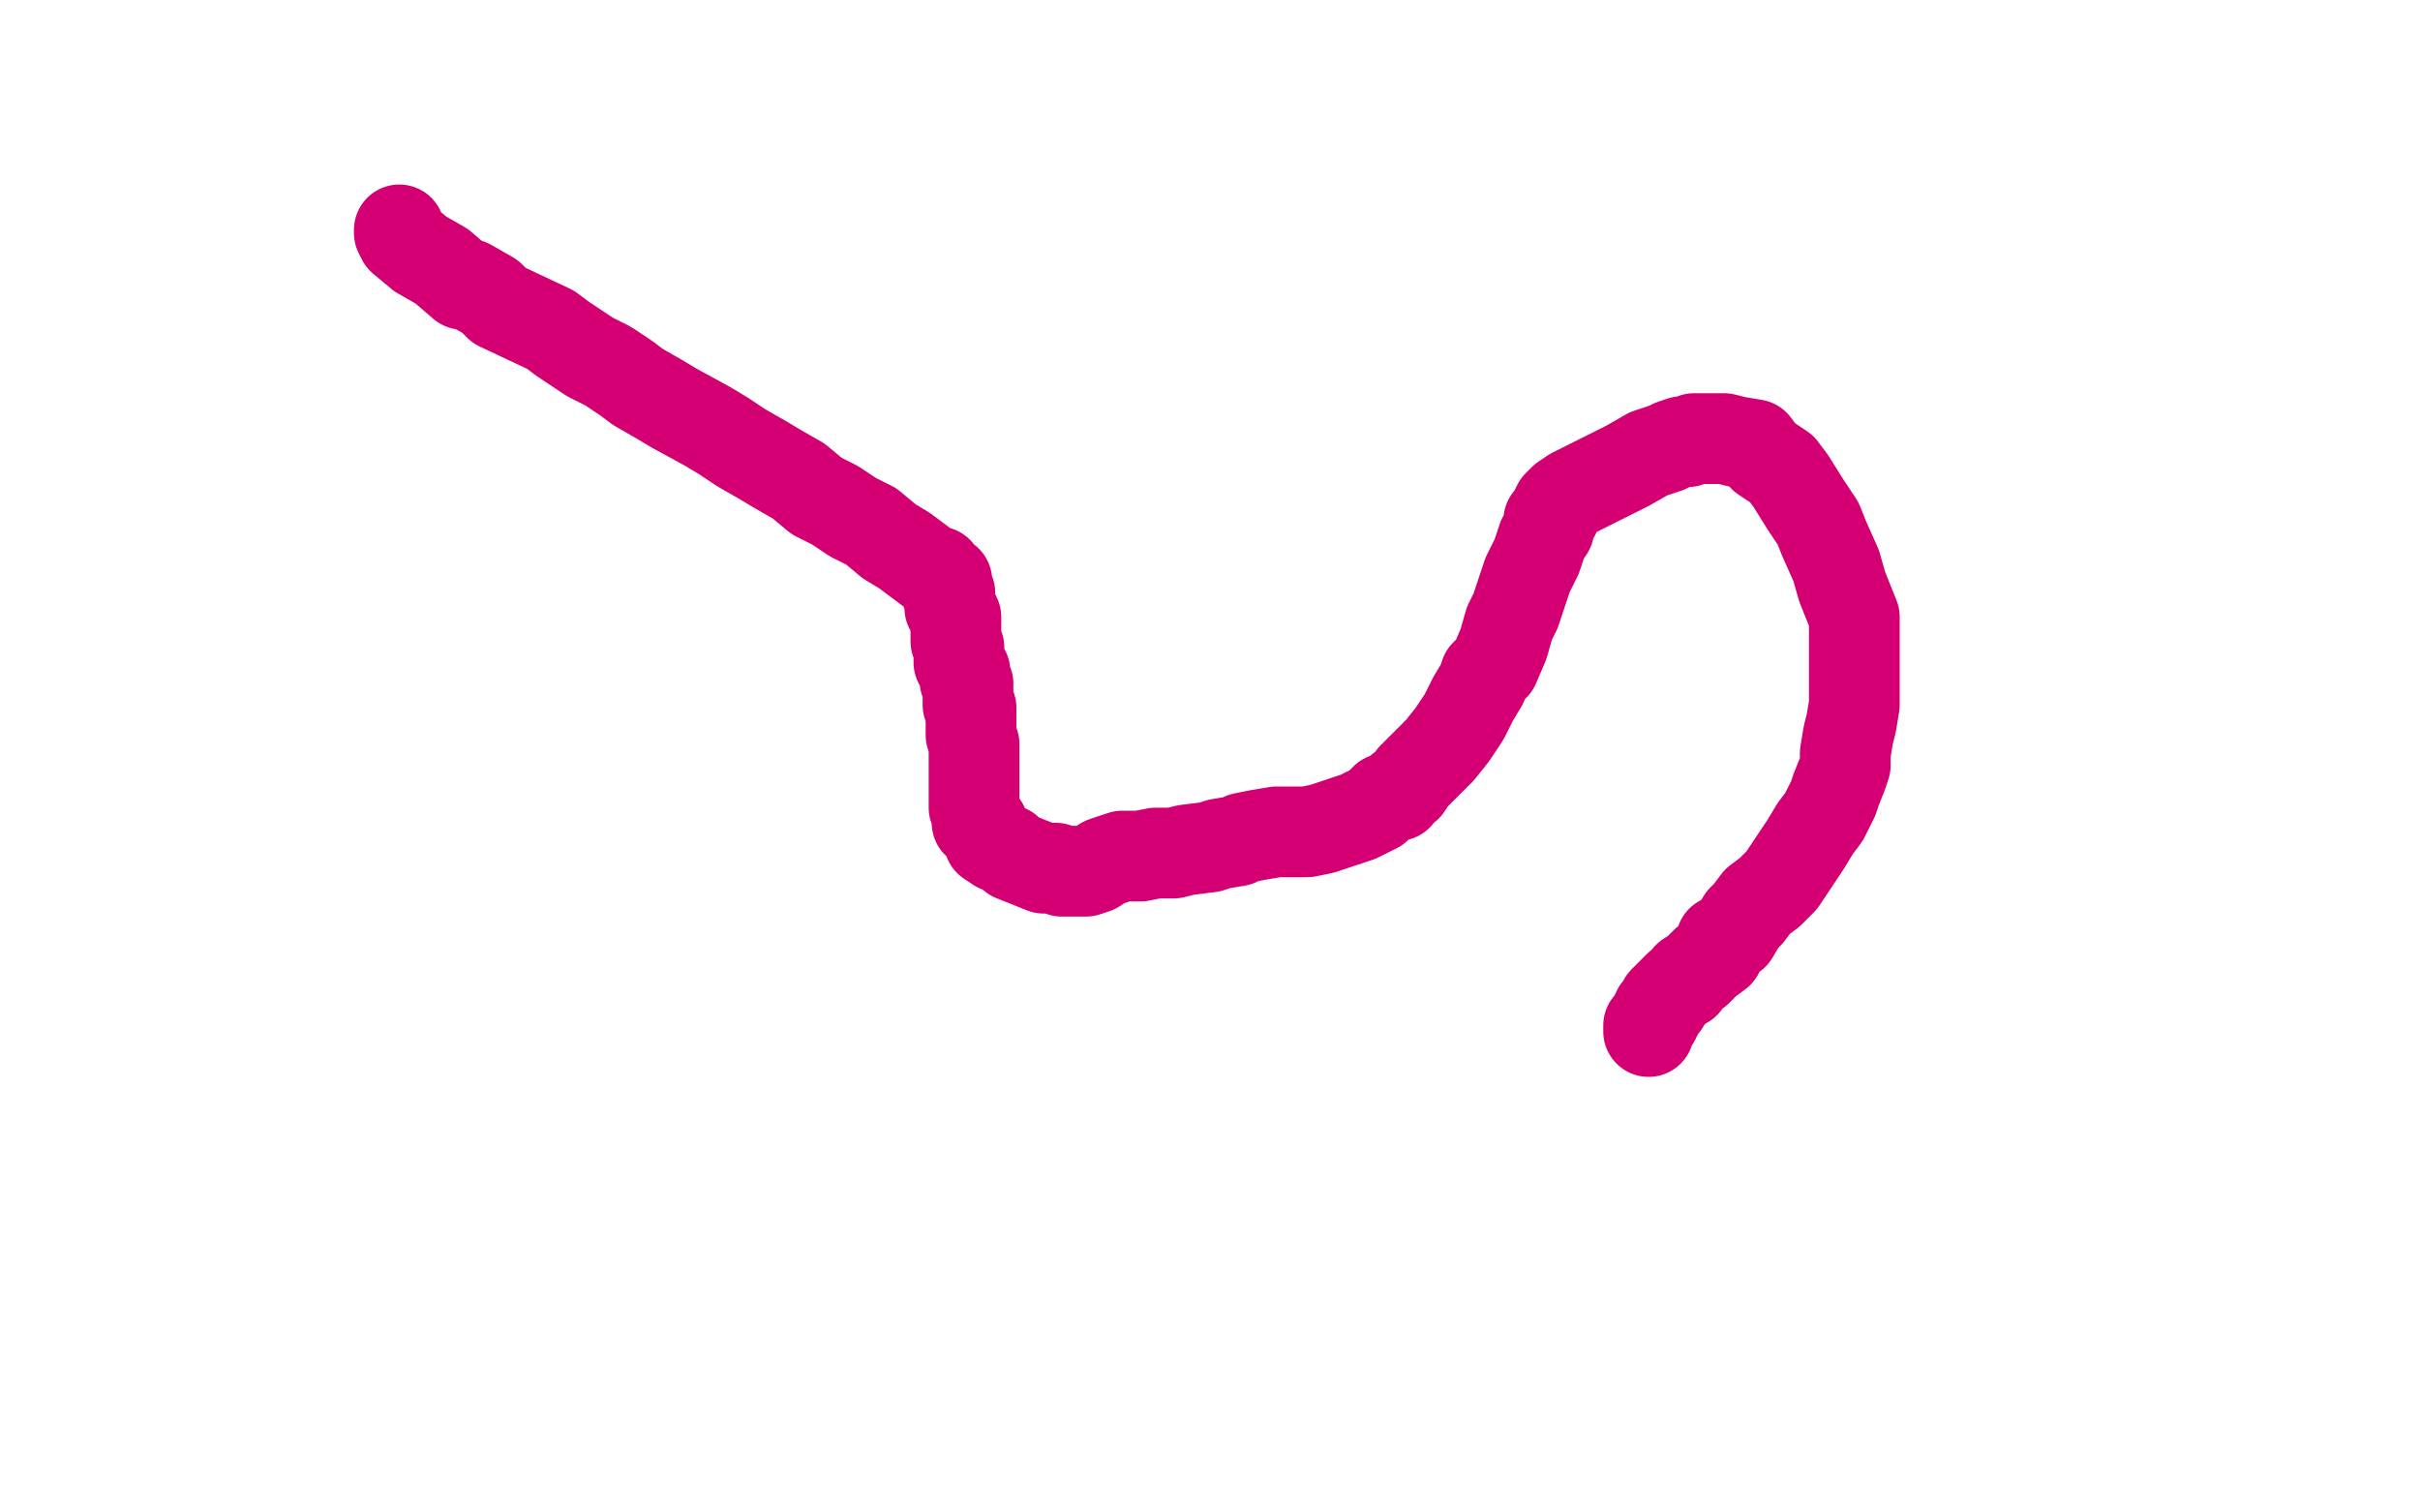 <?xml version="1.0" standalone="no"?>
<!DOCTYPE svg PUBLIC "-//W3C//DTD SVG 1.1//EN"
"http://www.w3.org/Graphics/SVG/1.1/DTD/svg11.dtd">

<svg width="800" height="500" version="1.1" xmlns="http://www.w3.org/2000/svg" xmlns:xlink="http://www.w3.org/1999/xlink" style="stroke-antialiasing: false"><desc>This SVG has been created on https://colorillo.com/</desc><rect x='0' y='0' width='800' height='500' style='fill: rgb(255,255,255); stroke-width:0' /><polyline points="132,76 132,77 132,77 133,79 133,79 139,84 139,84 146,88 146,88 153,94 153,94 155,94 155,94 162,98 162,98 165,101 165,101 182,109 186,112 189,114 195,118 201,121 207,125 211,128 218,132 223,135 234,141 239,144 245,148 252,152 257,155 264,159 270,164 276,167 282,171 288,174 294,179 299,182 303,185 307,188 310,189 311,191 312,192 313,192 313,193 313,194 313,196 314,196 314,198 314,199 314,201 315,202 316,204 316,205 316,206 316,208 316,209 316,210 316,212 317,214 317,216 317,217 317,218 317,219 319,222 319,223 319,225 320,226 320,227 320,230 320,231 320,233 321,234 321,235 321,237 321,238 321,240 321,242 321,243 322,246 322,247 322,248 322,249 322,251 322,253 322,254 322,255 322,257 322,259 322,260 322,261 322,262 322,263 322,264 322,267 323,270 323,272 325,273 327,278 330,280 333,281 335,283 340,285 345,287 349,287 351,288 354,288 355,288 356,288 359,288 362,287 365,285 371,283 377,283 382,282 388,282 392,281 400,280 403,279 409,278 411,277 416,276 422,275 426,275 432,275 437,274 443,272 449,270 455,267 458,264 462,263 463,261 465,260 467,257 469,255 473,251 476,248 480,243 484,237 487,231 490,226 491,223 494,220 497,213 499,206 501,202 502,199 504,193 505,190 508,184 510,178 512,175 512,174 512,172 514,170 514,169 515,167 517,165 520,163 526,160 538,154 545,150 551,148 553,147 556,146 558,146 560,145 562,145 565,145 570,145 574,146 580,147 583,151 589,155 592,159 597,167 601,173 603,178 607,187 609,194 613,204 613,209 613,215 613,219 613,224 613,227 613,233 612,239 611,243 610,249 610,253 609,256 607,261 606,264 603,270 600,274 597,279 593,285 589,291 585,295 581,298 578,302 576,304 573,309 569,311 568,315 564,318 561,321 558,323 557,325 555,326 554,327 552,329 551,330 550,331 550,332 548,334 548,335 547,336 547,337 546,338 545,339 545,340 545,341" style="fill: none; stroke: #d40073; stroke-width: 30; stroke-linejoin: round; stroke-linecap: round; stroke-antialiasing: false; stroke-antialias: 0; opacity: 1.0"/>
</svg>
